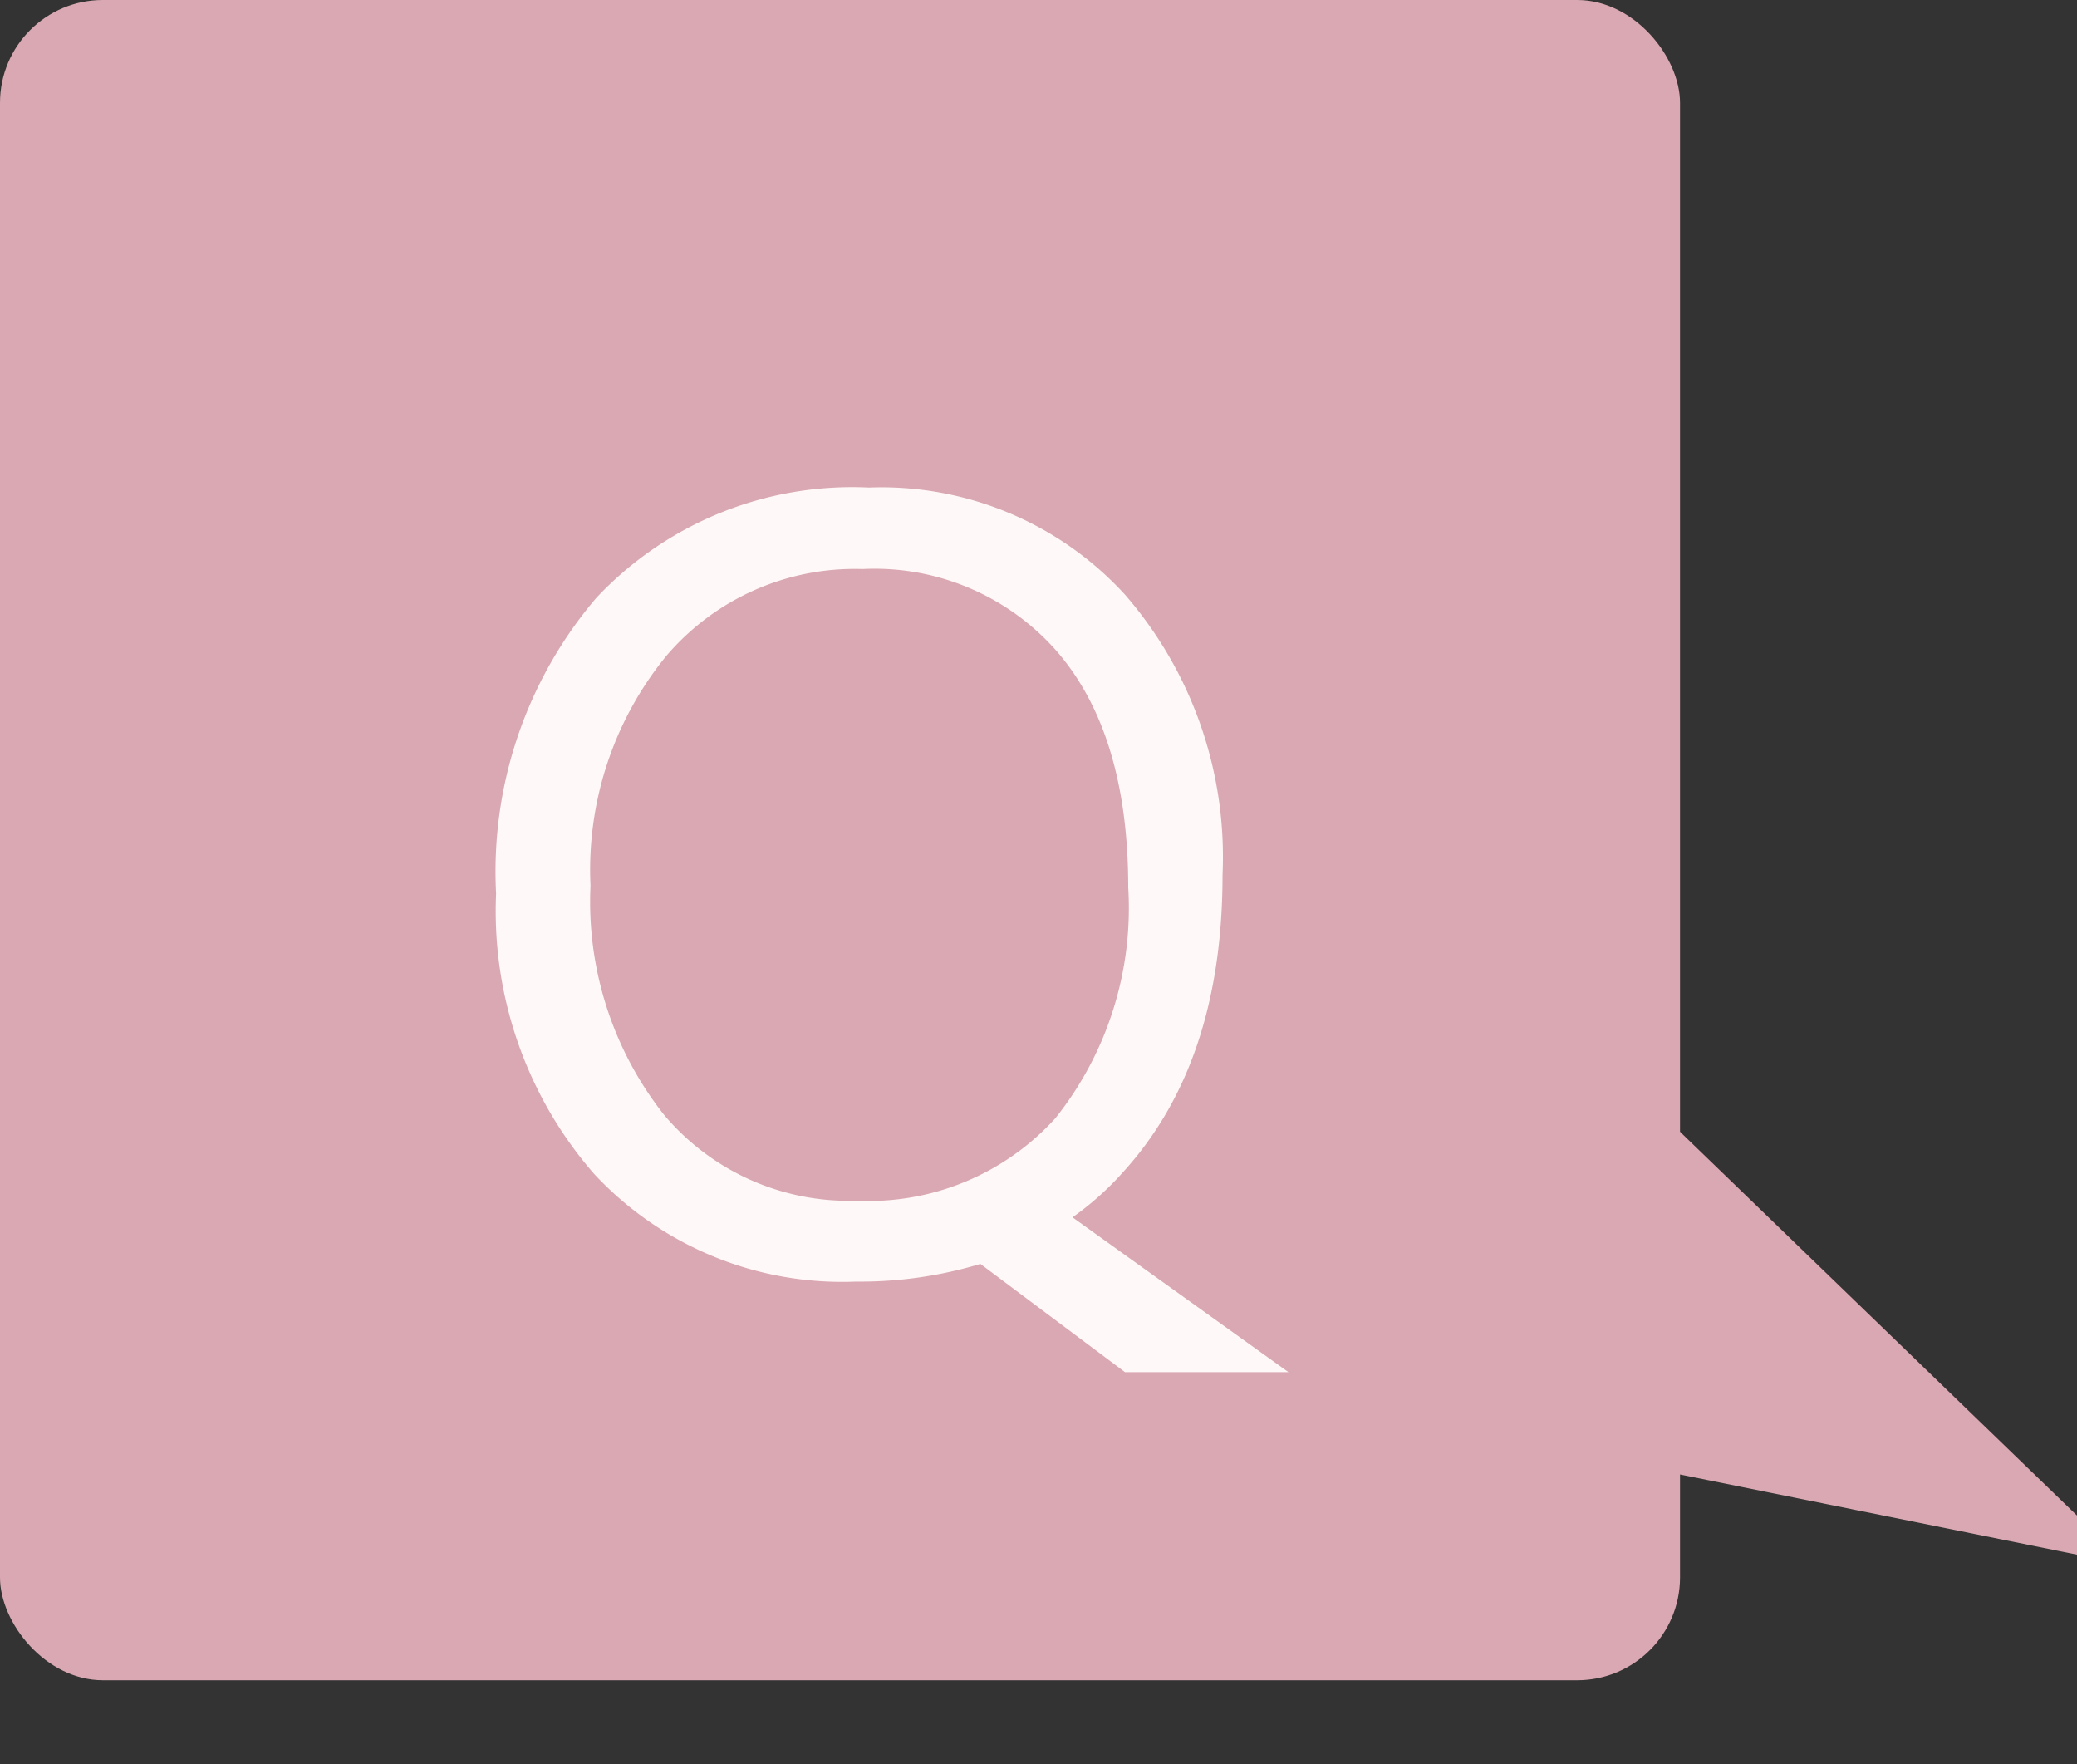 <svg xmlns="http://www.w3.org/2000/svg" width="60.578" height="51.449" viewBox="0 0 60.578 51.449">
  <rect x="0" y="0" width="60.578" height="51.449" fill="#333333" stroke="none"/>
  <g id="グループ_1577" data-name="グループ 1577" transform="translate(-290 -5178)">
    <g id="グループ_1563" data-name="グループ 1563" transform="translate(-170 217)">
      <rect id="長方形_1288" data-name="長方形 1288" width="49" height="49" rx="3" transform="translate(460 4961)" fill="#d9a8b2"/>
      <path id="パス_3785" data-name="パス 3785" d="M9395,5048.028l14.93,23.334v-23.334Z" transform="matrix(0.695, -0.719, 0.719, 0.695, -9664.141, 8247.782)" fill="#d9a8b2"/>
    </g>
    <path id="パス_3792" data-name="パス 3792" d="M11.969.375A9.89,9.89,0,0,1,4.328-2.766a11.668,11.668,0,0,1-2.859-8.172,12.307,12.307,0,0,1,2.922-8.625,10.235,10.235,0,0,1,7.953-3.219,9.62,9.62,0,0,1,7.469,3.125,11.671,11.671,0,0,1,2.844,8.172q0,5.484-2.906,8.672A8.625,8.625,0,0,1,18.281-1.5l6.3,4.516H19.813L15.594-.141A12.146,12.146,0,0,1,11.969.375Zm.188-20.781a7.224,7.224,0,0,0-5.734,2.547,9.86,9.86,0,0,0-2.2,6.688A10.021,10.021,0,0,0,6.359-4.5a7.039,7.039,0,0,0,5.609,2.516,7.356,7.356,0,0,0,5.813-2.406,9.834,9.834,0,0,0,2.125-6.734q0-4.453-2.062-6.859A7.072,7.072,0,0,0,12.156-20.406Z" transform="translate(303 5215)" fill="#fff8f8"/>
  </g>
</svg>
